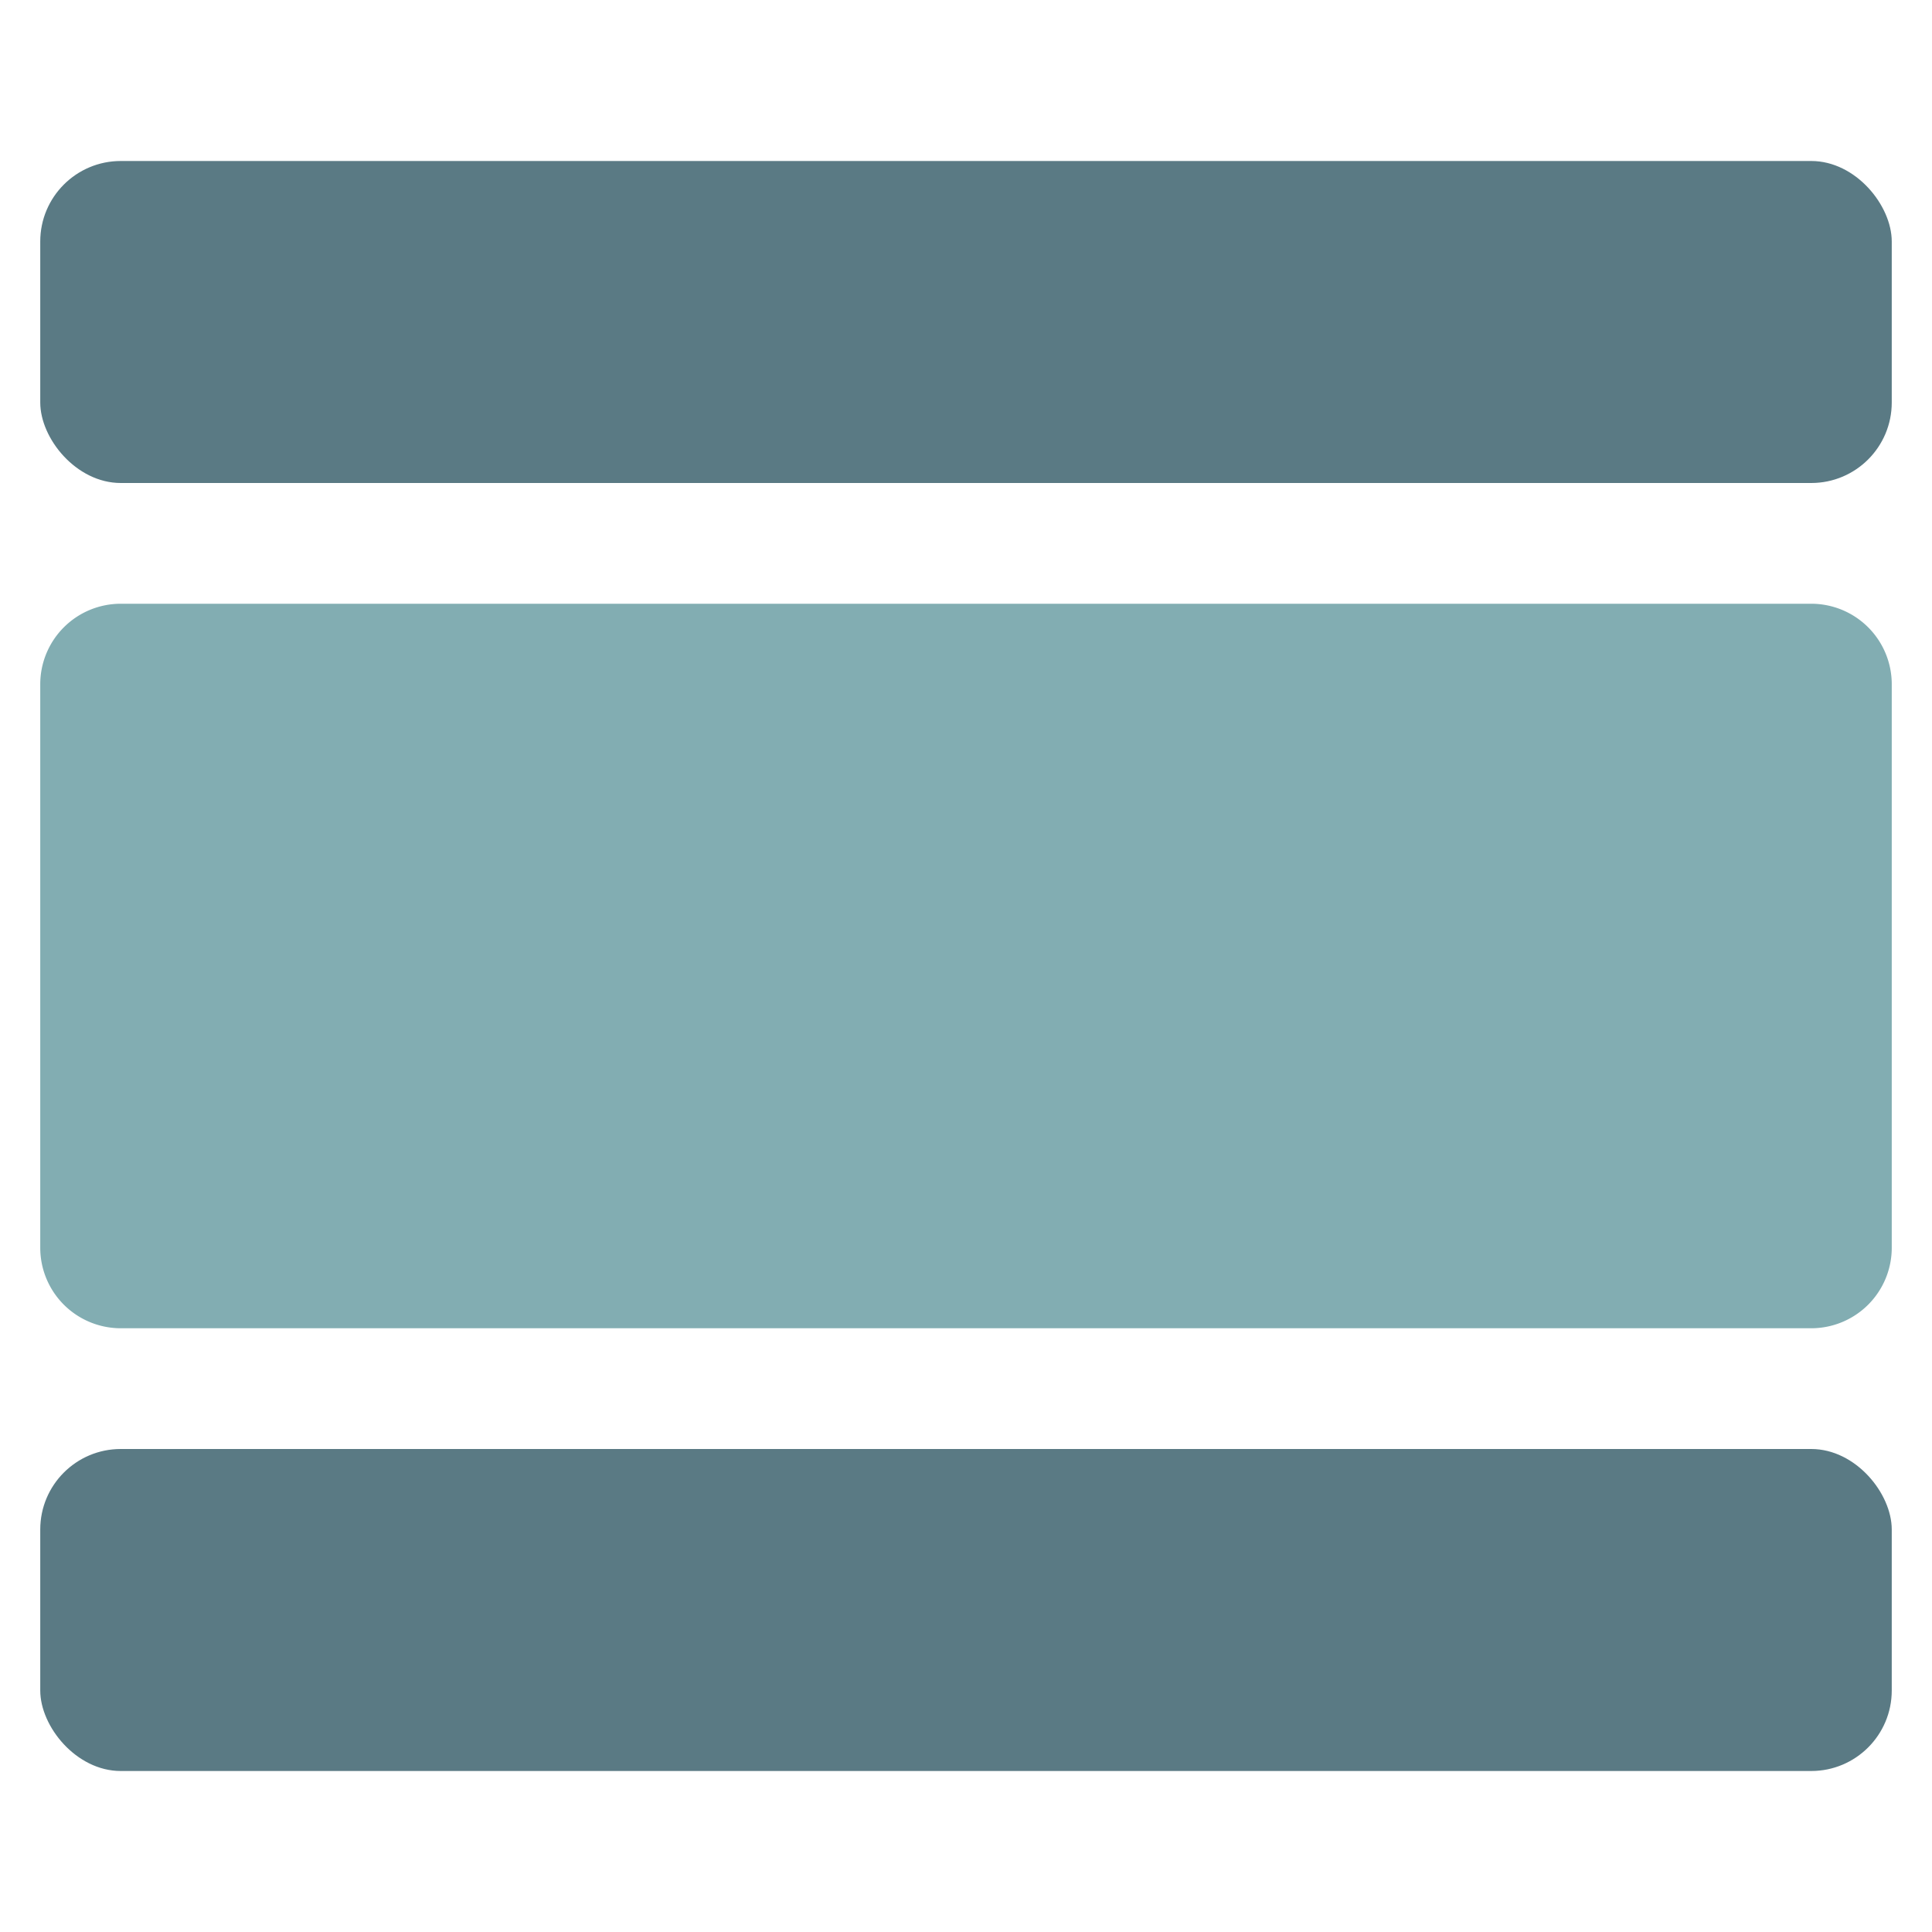 <svg xmlns="http://www.w3.org/2000/svg" viewBox="0 0 48 48" width="48" height="48"><g class="nc-icon-wrapper"><rect x="1" y="4" width="46" height="8" rx="2" fill="#5a7a84"></rect><rect x="1" y="36" width="46" height="8" rx="2" fill="#5a7a84"></rect><path d="M45,33H3a2,2,0,0,1-2-2V17a2,2,0,0,1,2-2H45a2,2,0,0,1,2,2V31A2,2,0,0,1,45,33Z" fill="#82adb2"></path></g></svg>